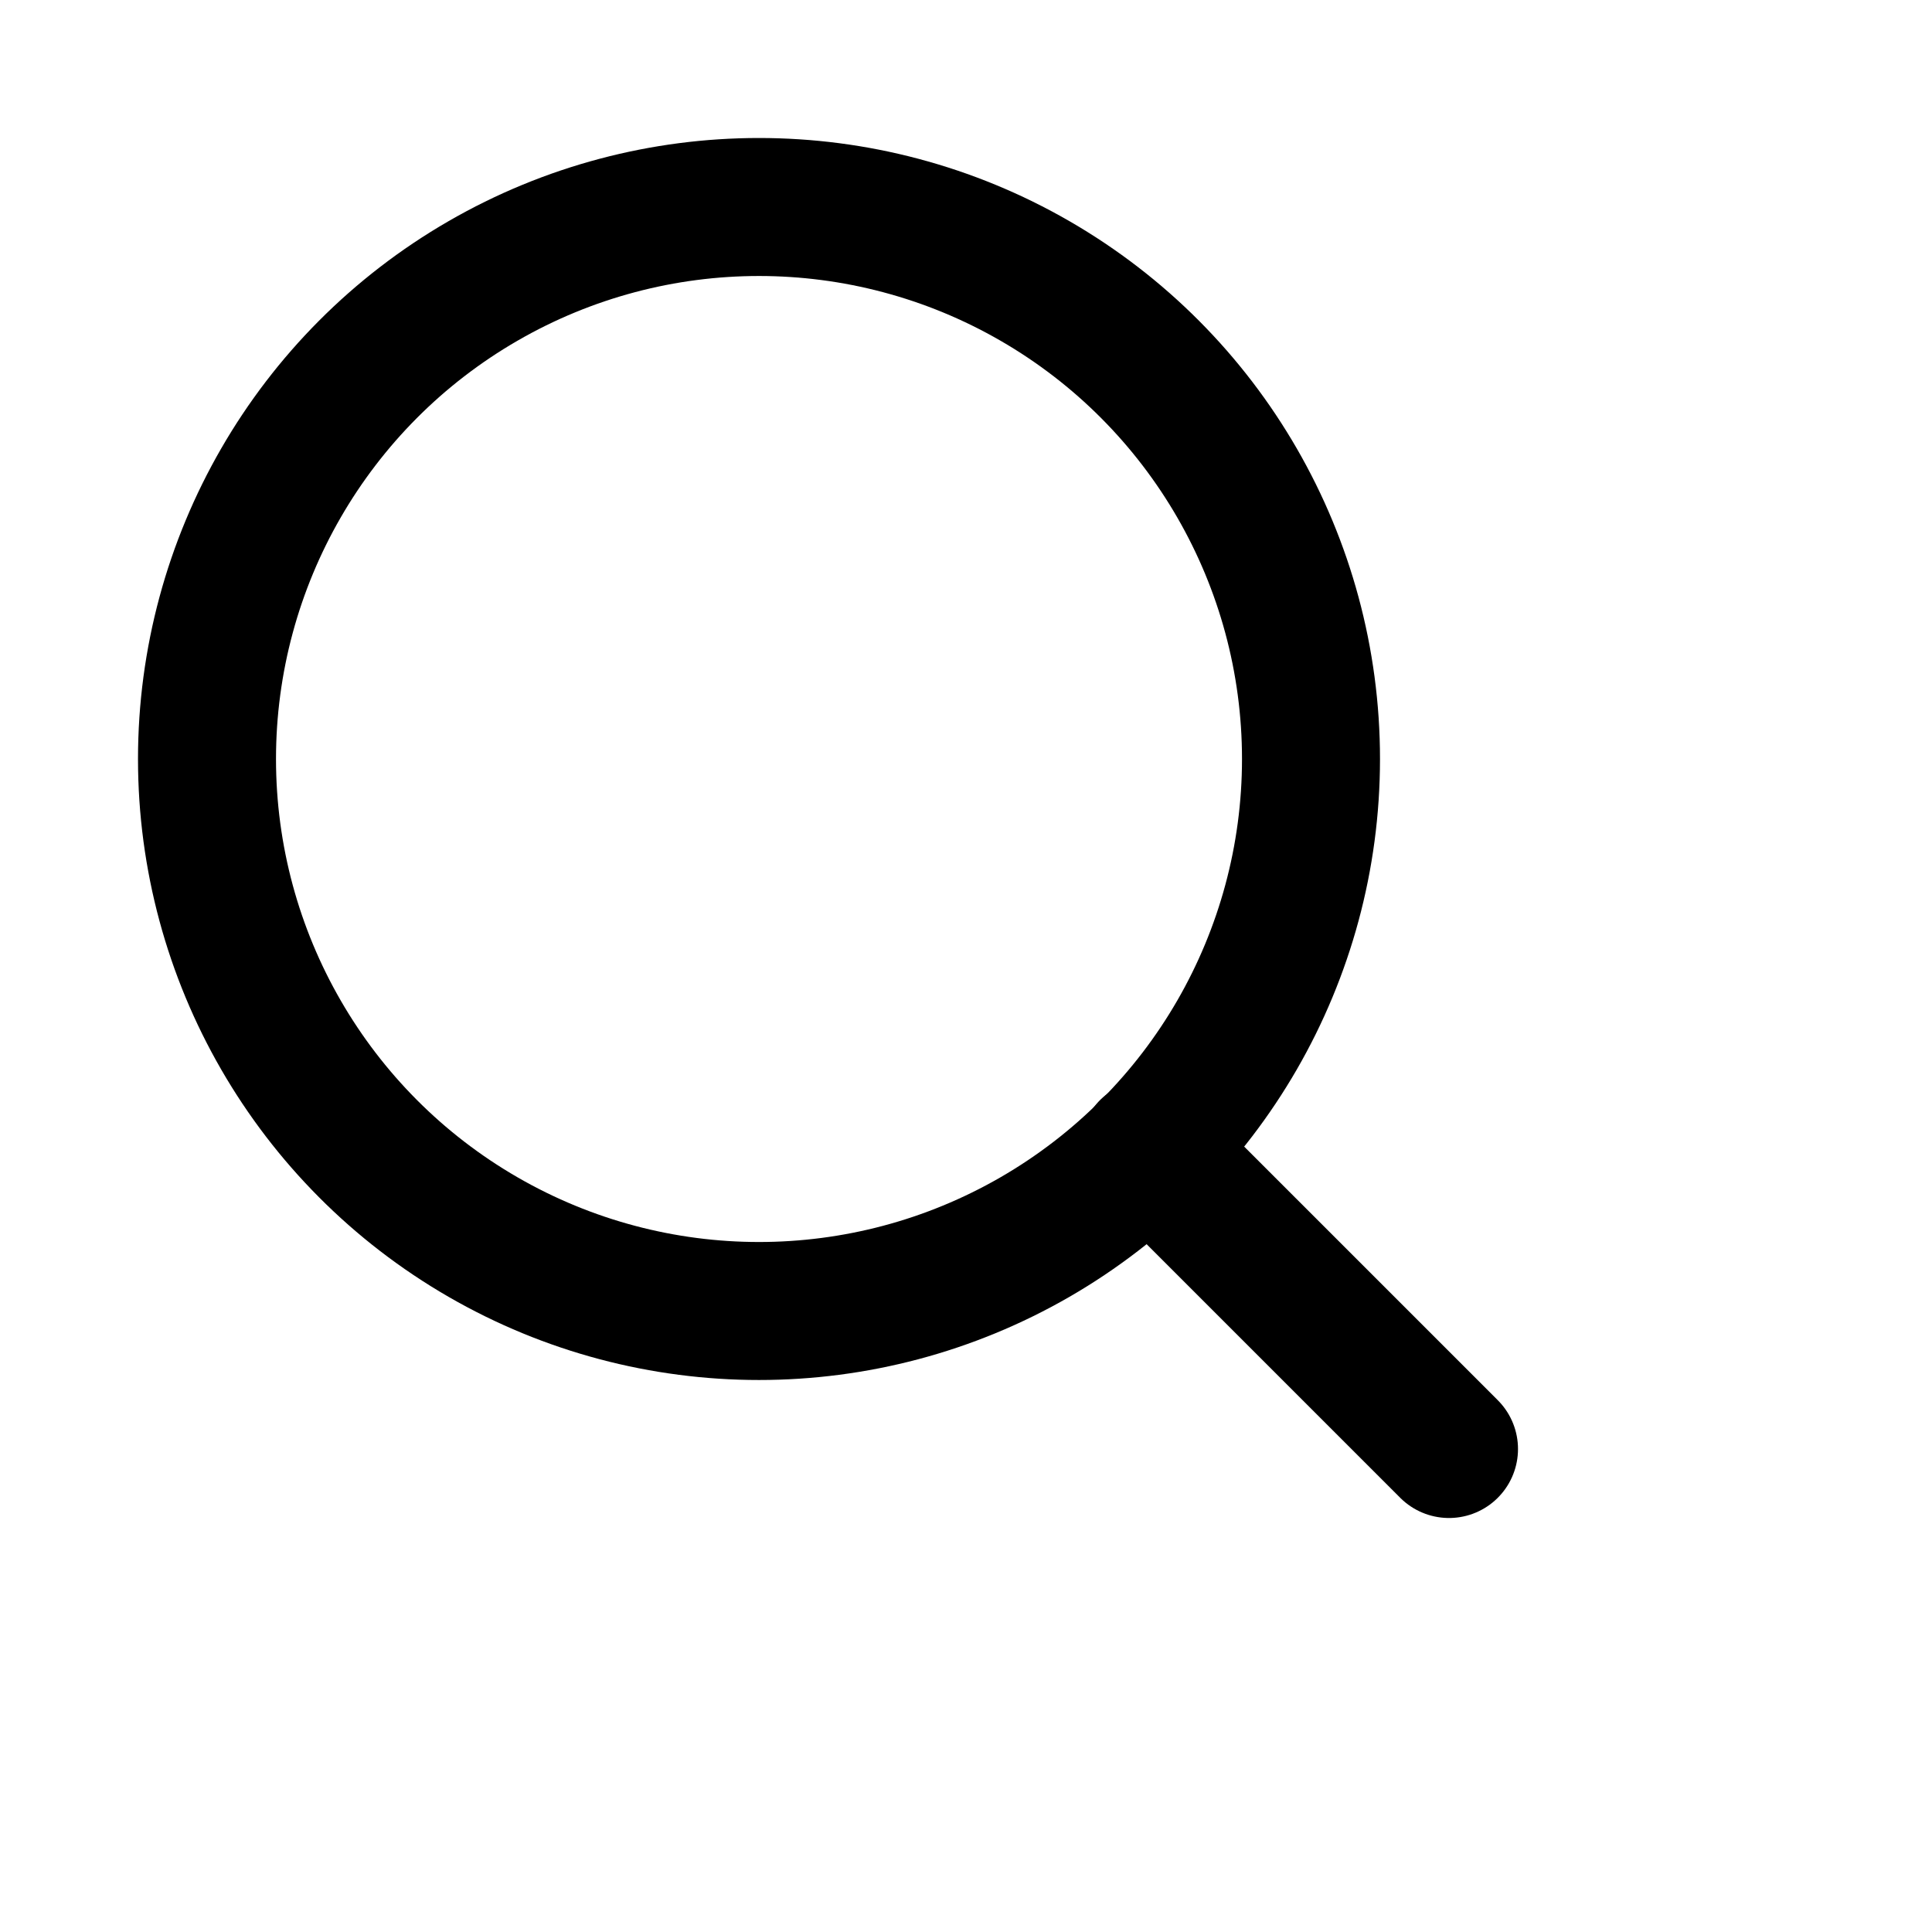 <svg width="28" height="28" viewBox="0 0 28 28" fill="none" xmlns="http://www.w3.org/2000/svg">
<circle cx="11" cy="11" r="8" stroke="black" stroke-width="2"/>
<path d="m21 21-4.35-4.35" stroke="black" stroke-width="2" stroke-linecap="round"/>
</svg>

